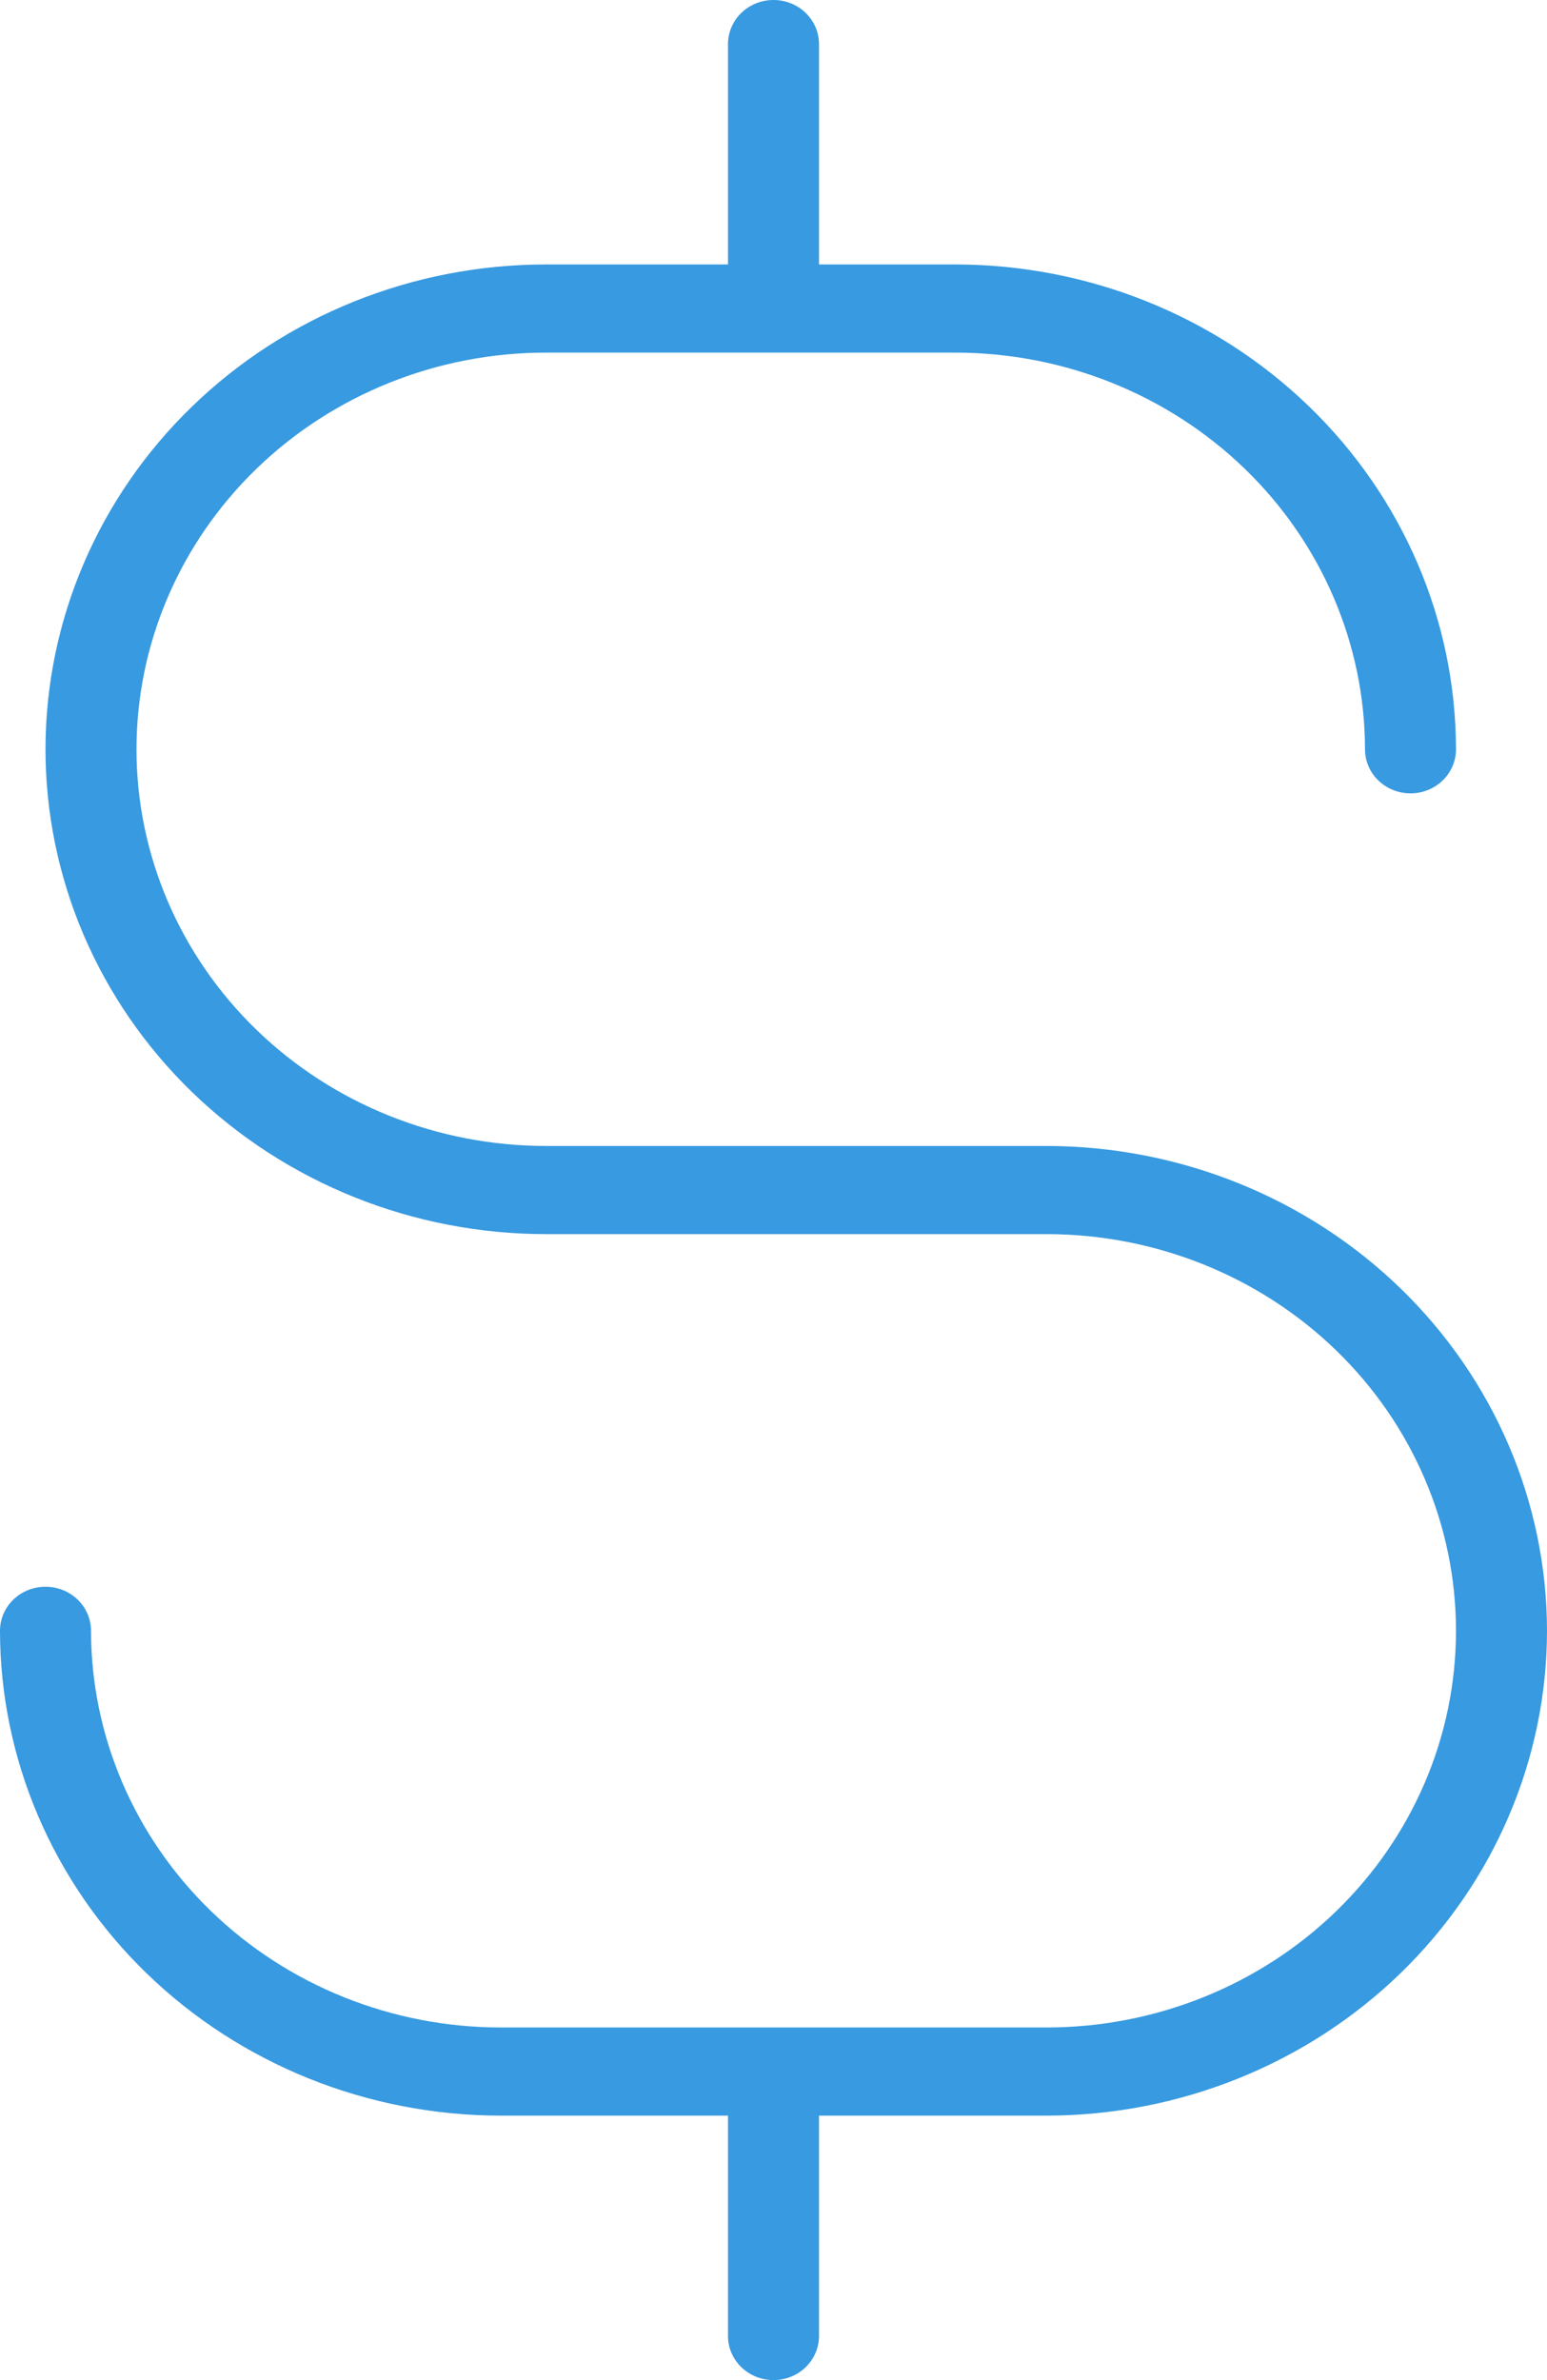 <svg width="65" height="100" viewBox="0 0 65 100" fill="none" xmlns="http://www.w3.org/2000/svg">
<path d="M65 68.519C64.994 73.919 62.776 79.097 58.834 82.916C54.891 86.735 49.546 88.883 43.971 88.889H34.412V98.148C34.412 98.639 34.21 99.11 33.852 99.458C33.493 99.805 33.007 100 32.5 100C31.993 100 31.507 99.805 31.148 99.458C30.79 99.11 30.588 98.639 30.588 98.148V88.889H21.029C15.454 88.883 10.109 86.735 6.166 82.916C2.224 79.097 0.006 73.919 0 68.519C0 68.027 0.201 67.556 0.56 67.209C0.918 66.862 1.405 66.667 1.912 66.667C2.419 66.667 2.905 66.862 3.264 67.209C3.622 67.556 3.824 68.027 3.824 68.519C3.829 72.937 5.643 77.174 8.869 80.298C12.094 83.423 16.468 85.18 21.029 85.185H43.971C48.534 85.185 52.91 83.429 56.137 80.304C59.364 77.178 61.176 72.939 61.176 68.519C61.176 64.098 59.364 59.859 56.137 56.733C52.91 53.608 48.534 51.852 43.971 51.852H22.941C17.364 51.852 12.015 49.706 8.071 45.886C4.127 42.065 1.912 36.884 1.912 31.482C1.912 26.079 4.127 20.898 8.071 17.078C12.015 13.257 17.364 11.111 22.941 11.111H30.588V1.852C30.588 1.361 30.79 0.89 31.148 0.542C31.507 0.195 31.993 0 32.5 0C33.007 0 33.493 0.195 33.852 0.542C34.21 0.89 34.412 1.361 34.412 1.852V11.111H40.147C45.722 11.117 51.068 13.265 55.01 17.084C58.953 20.903 61.17 26.081 61.176 31.482C61.176 31.973 60.975 32.444 60.617 32.791C60.258 33.138 59.772 33.333 59.265 33.333C58.758 33.333 58.271 33.138 57.913 32.791C57.554 32.444 57.353 31.973 57.353 31.482C57.348 27.063 55.533 22.826 52.308 19.702C49.082 16.577 44.709 14.82 40.147 14.815H22.941C18.378 14.815 14.002 16.571 10.775 19.696C7.548 22.822 5.735 27.061 5.735 31.482C5.735 35.902 7.548 40.141 10.775 43.267C14.002 46.392 18.378 48.148 22.941 48.148H43.971C49.546 48.154 54.891 50.302 58.834 54.121C62.776 57.94 64.994 63.118 65 68.519V68.519Z" fill="#389AE0"/>
</svg>
